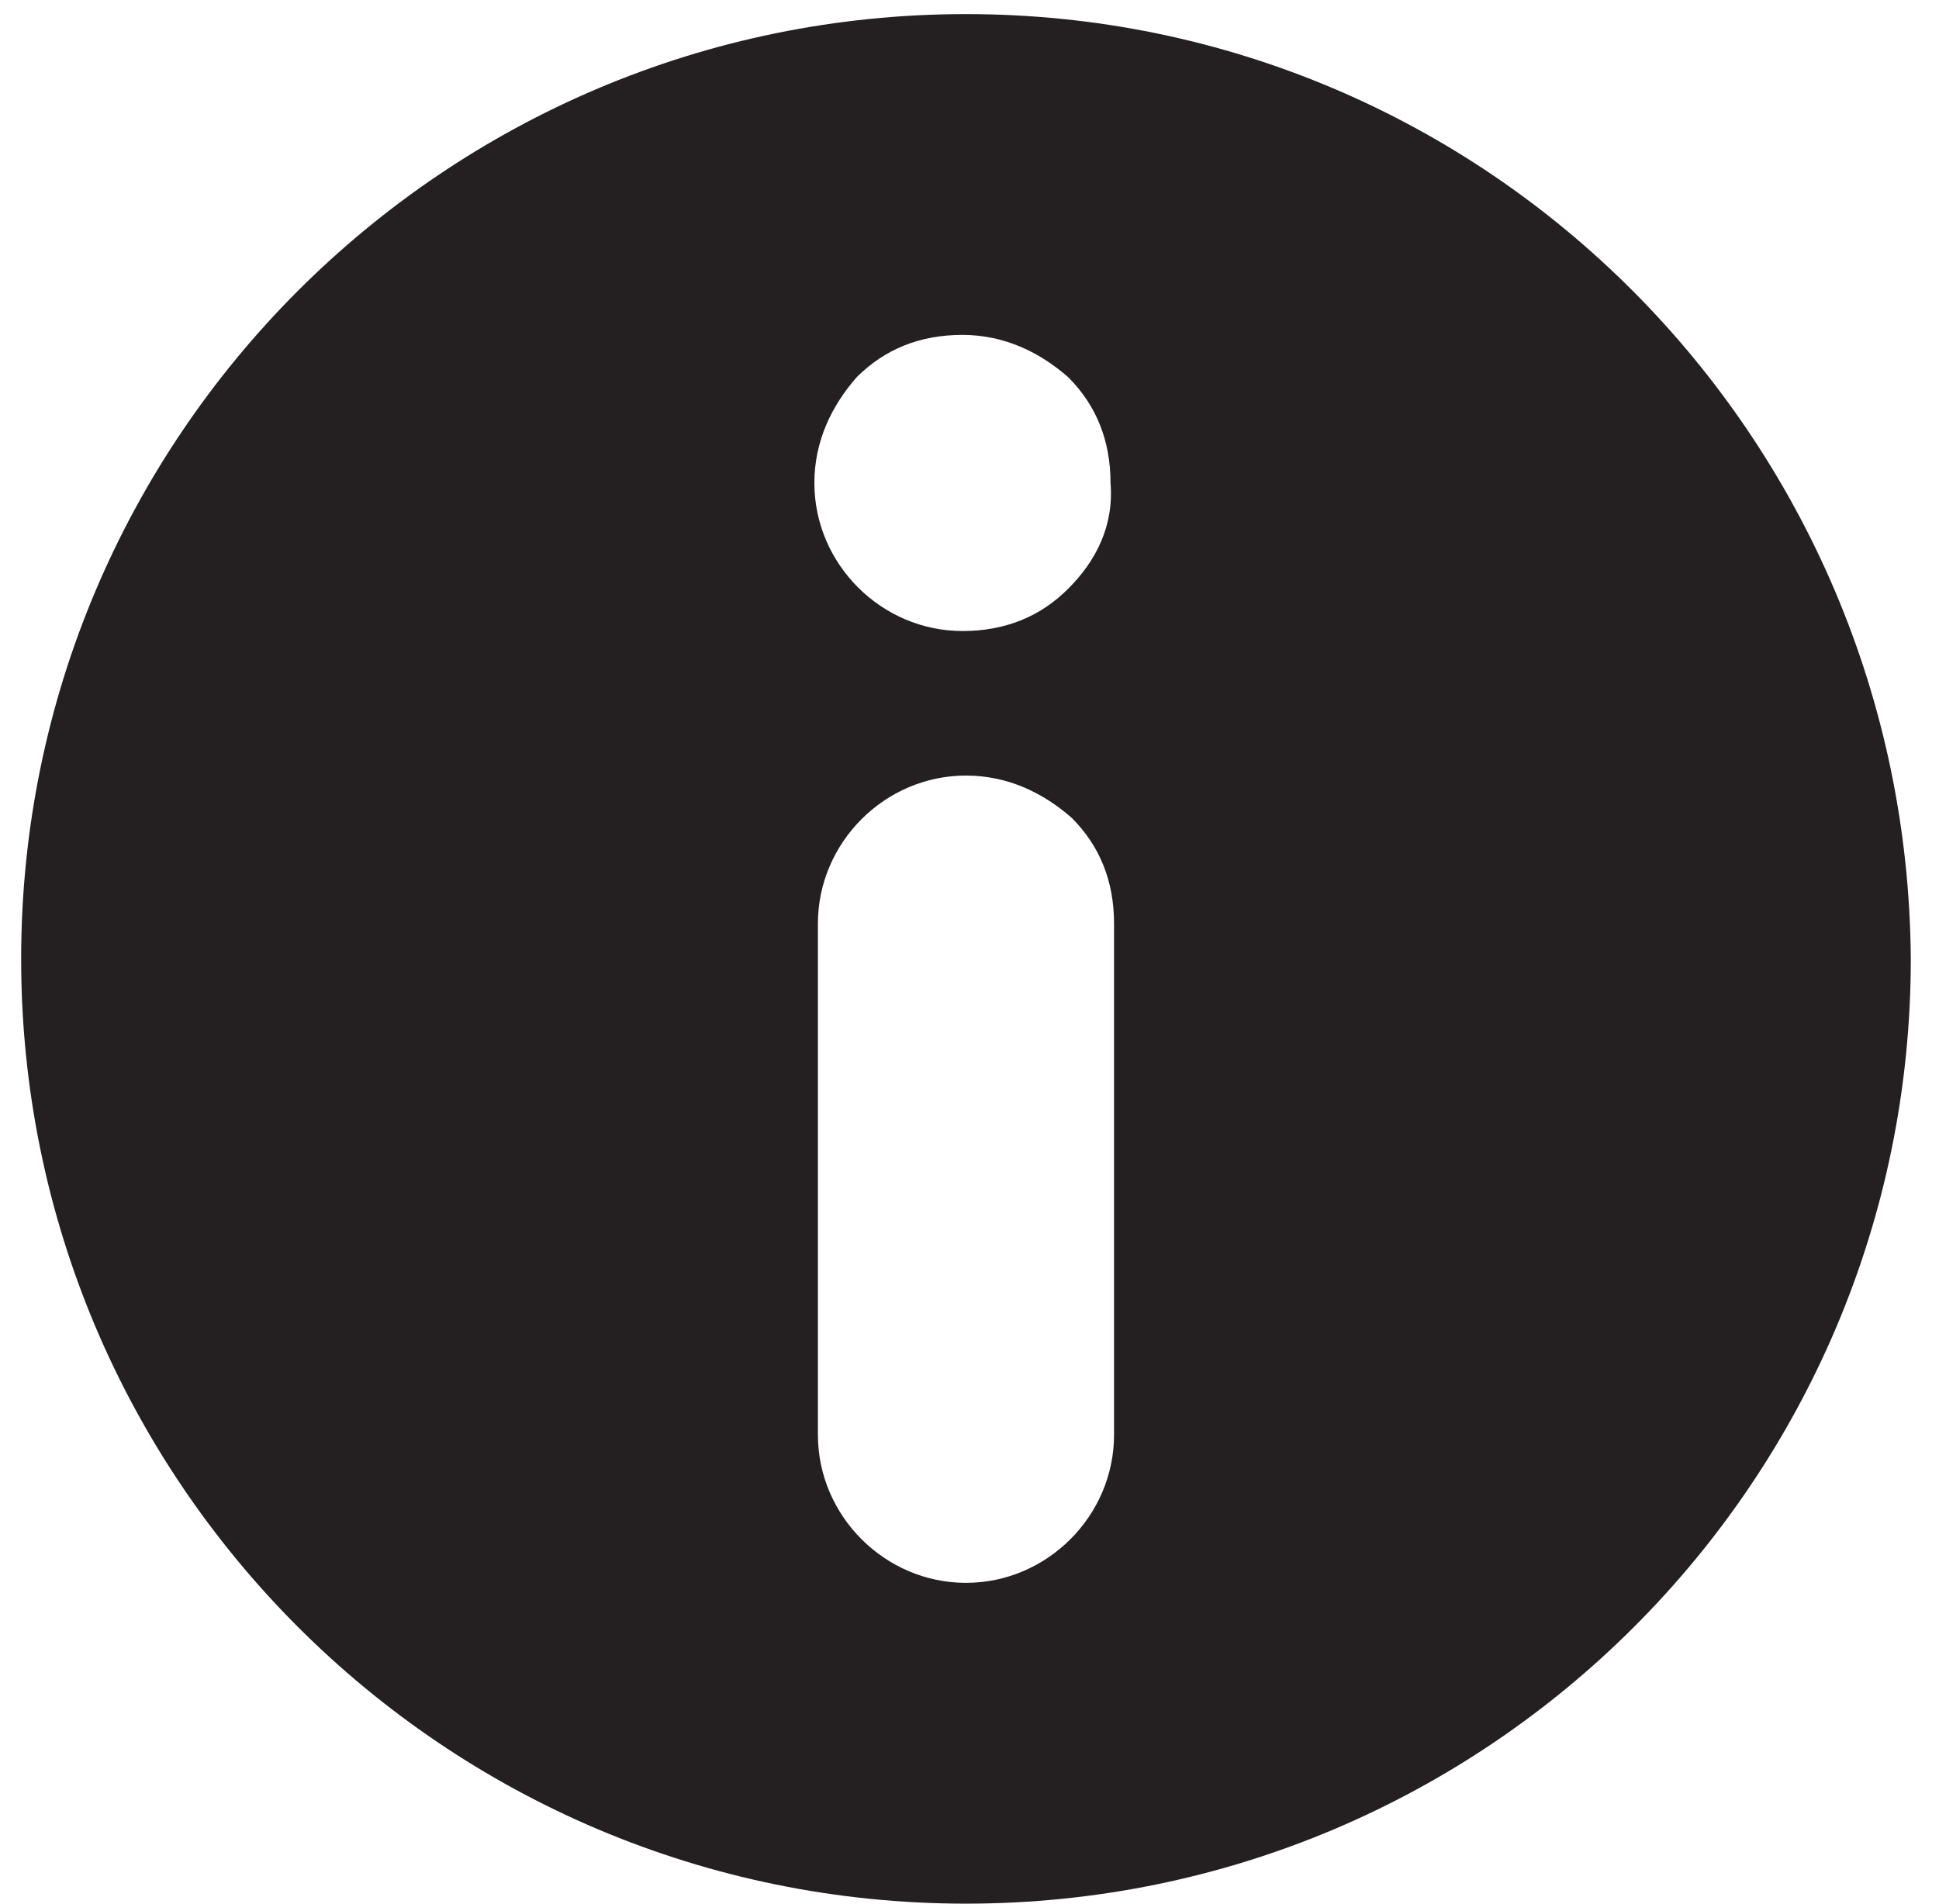 <svg version="1.2" xmlns="http://www.w3.org/2000/svg" viewBox="0 0 55 54" width="55" height="54"><style>.a{fill:#241f21}</style><path fill-rule="evenodd" class="a" d="m54.2 27.2c0 14.8-12 26.8-26.8 26.8-14.8 0-26.8-12-26.8-26.8 0-14.8 12-26.8 26.8-26.8 14.8 0 26.7 12 26.8 26.8zm-22.6-1q0-1.8-1.2-3c-0.8-0.7-1.8-1.2-3-1.2-2.3 0-4.2 1.9-4.2 4.2v14.5c0 2.3 1.9 4.2 4.2 4.2 2.3 0 4.2-1.9 4.2-4.2zm-0.1-12.5q0-1.8-1.2-3c-0.8-0.7-1.8-1.2-3-1.2q-1.8 0-3 1.2c-0.7 0.8-1.2 1.8-1.2 3 0 2.3 1.9 4.2 4.2 4.2q1.8 0 3-1.2c0.8-0.8 1.3-1.8 1.2-3z"/></svg>